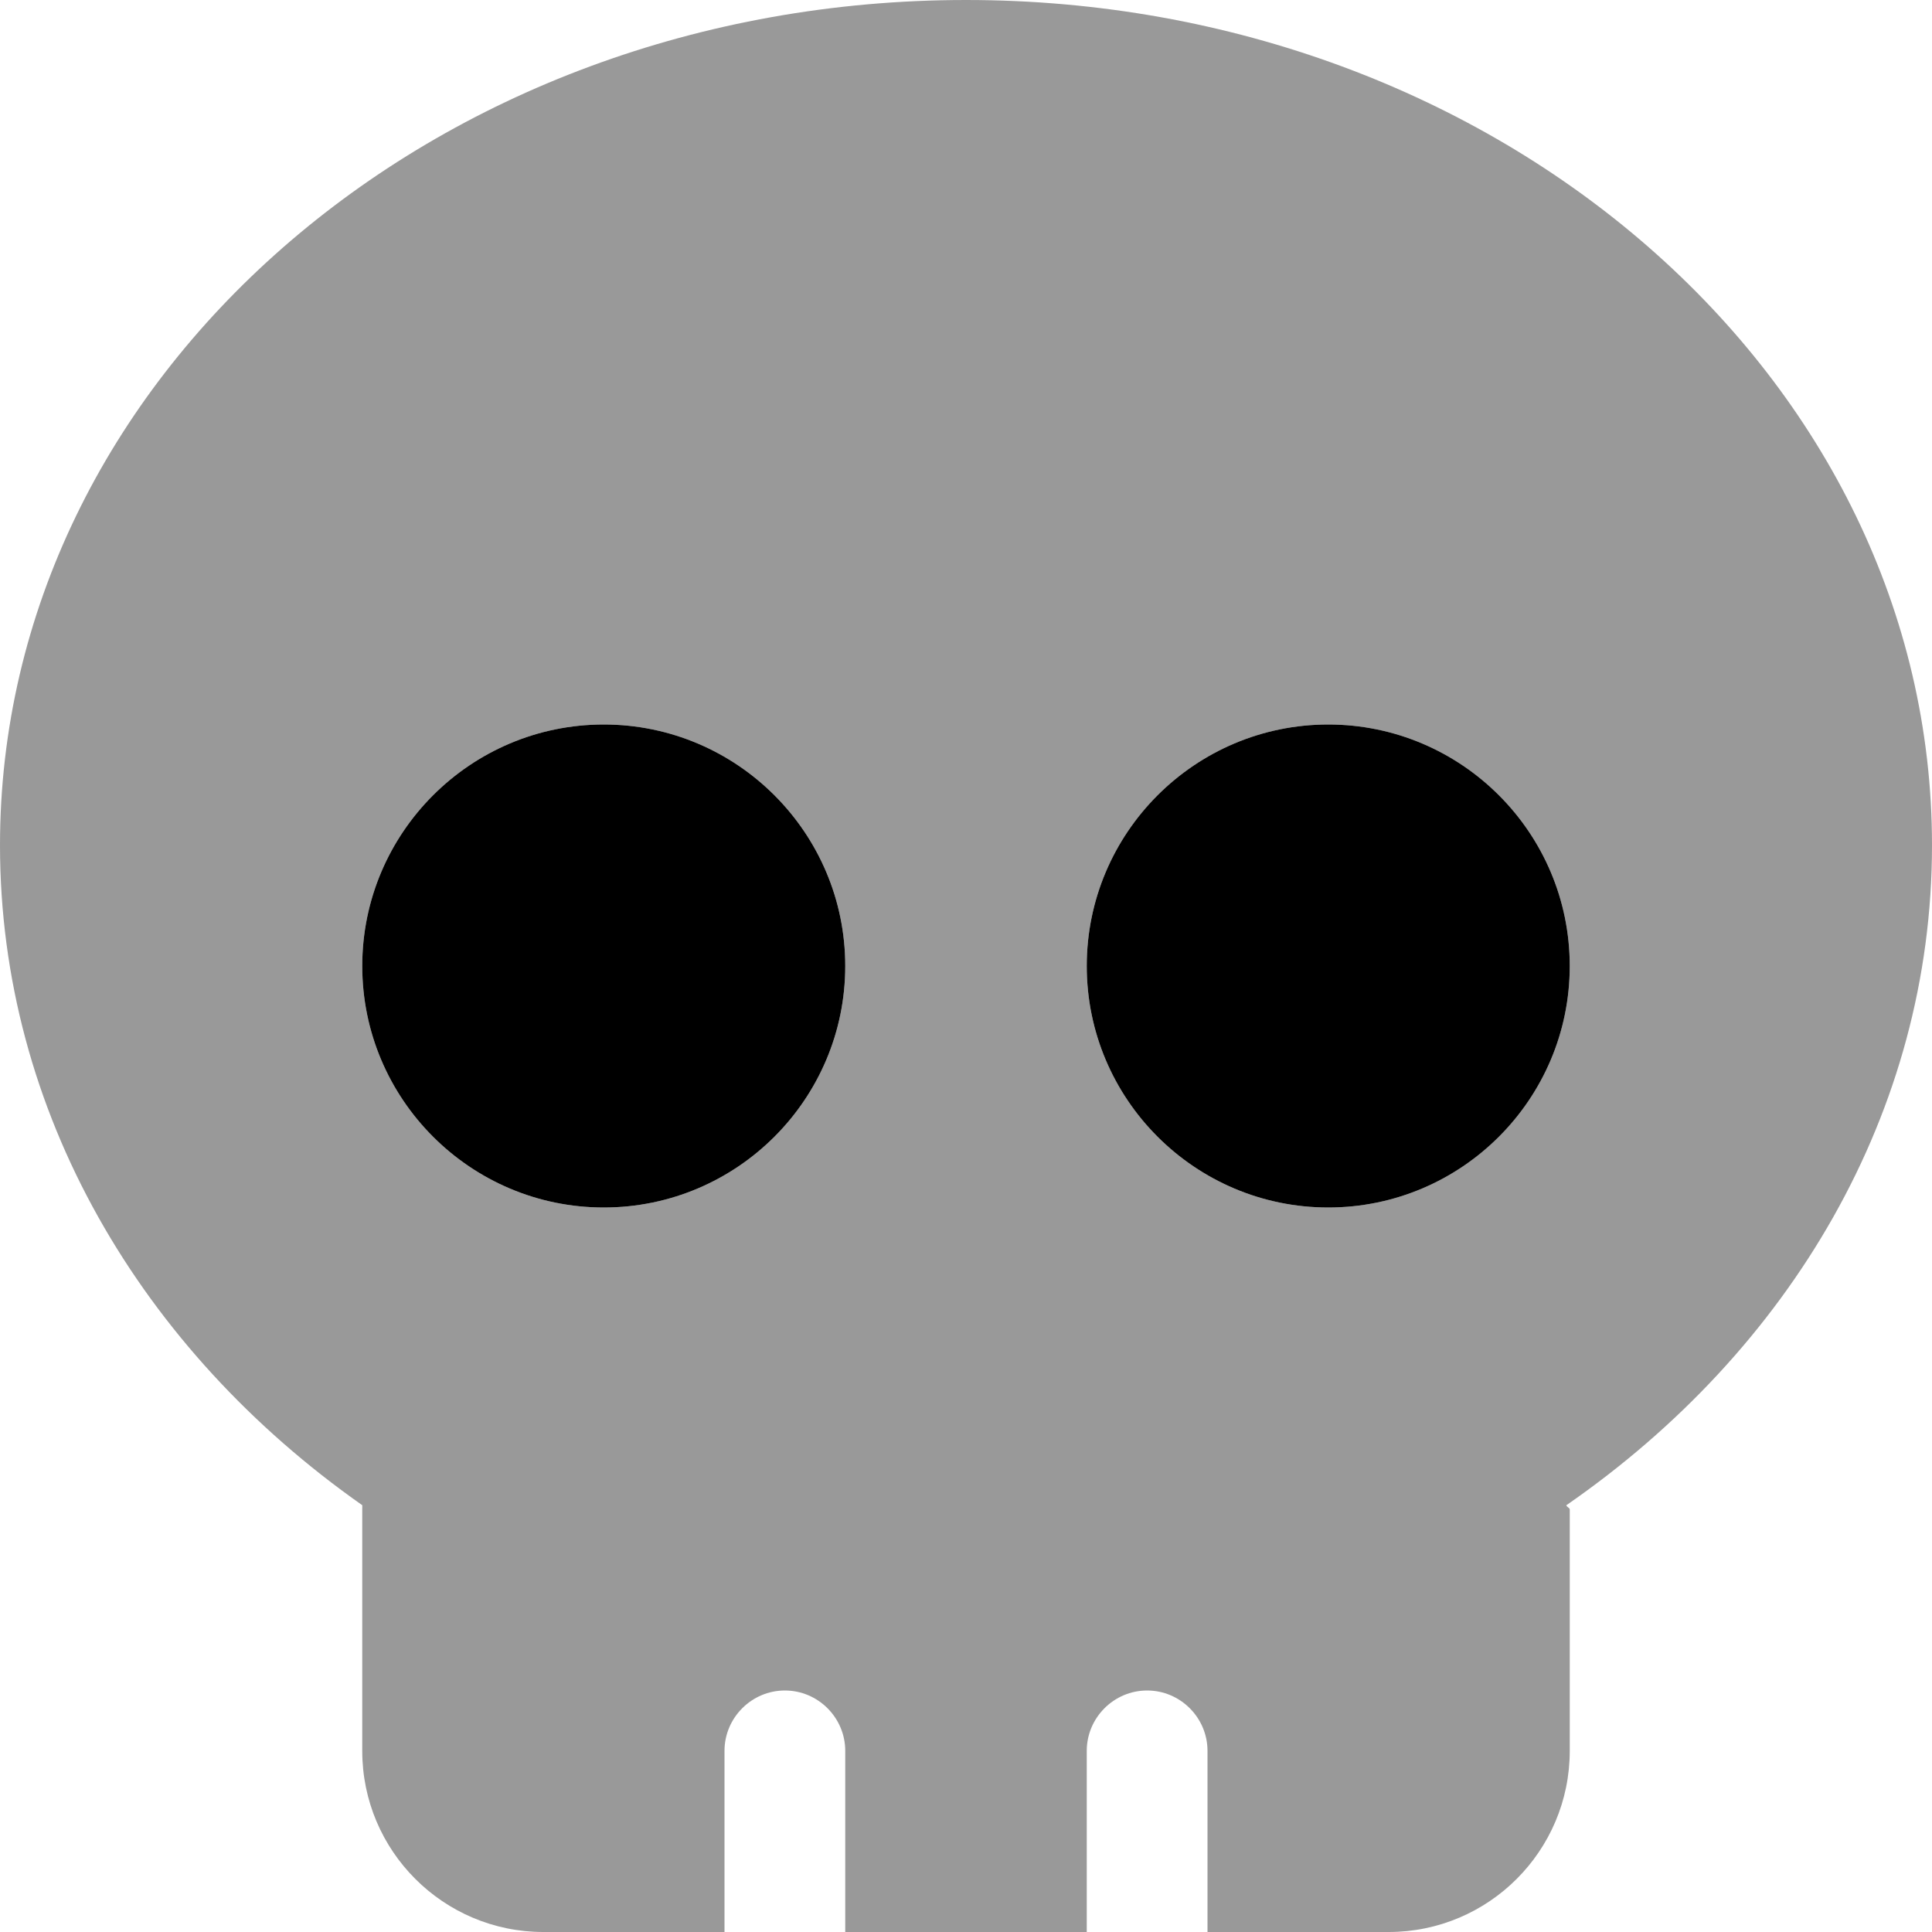<svg xmlns="http://www.w3.org/2000/svg" viewBox="0 0 512 512"><!--! Font Awesome Pro 6.1.0 by @fontawesome - https://fontawesome.com License - https://fontawesome.com/license (Commercial License) Copyright 2022 Fonticons, Inc. --><defs><style>.fa-secondary{opacity:.4}</style></defs><path class="fa-primary" d="M96 256C96 220.7 124.7 192 160 192C195.3 192 224 220.7 224 256C224 291.3 195.3 320 160 320C124.7 320 96 291.3 96 256zM288 256C288 220.7 316.7 192 352 192C387.3 192 416 220.7 416 256C416 291.3 387.3 320 352 320C316.7 320 288 291.3 288 256z"/><path class="fa-secondary" d="M416 400V464C416 490.5 394.5 512 368 512H320V464C320 455.2 312.8 448 304 448C295.2 448 288 455.2 288 464V512H224V464C224 455.2 216.8 448 208 448C199.2 448 192 455.2 192 464V512H144C117.5 512 96 490.5 96 464V400C96 399.6 96 399.3 96.01 398.9C37.48 357.8 0 294.7 0 224C0 100.3 114.6 0 256 0C397.4 0 512 100.3 512 224C512 294.7 474.5 357.8 415.1 398.9C415.1 399.3 416 399.6 416 400V400zM160 192C124.7 192 96 220.7 96 256C96 291.3 124.7 320 160 320C195.3 320 224 291.3 224 256C224 220.7 195.3 192 160 192zM352 320C387.3 320 416 291.3 416 256C416 220.7 387.3 192 352 192C316.7 192 288 220.7 288 256C288 291.3 316.7 320 352 320z"/></svg>